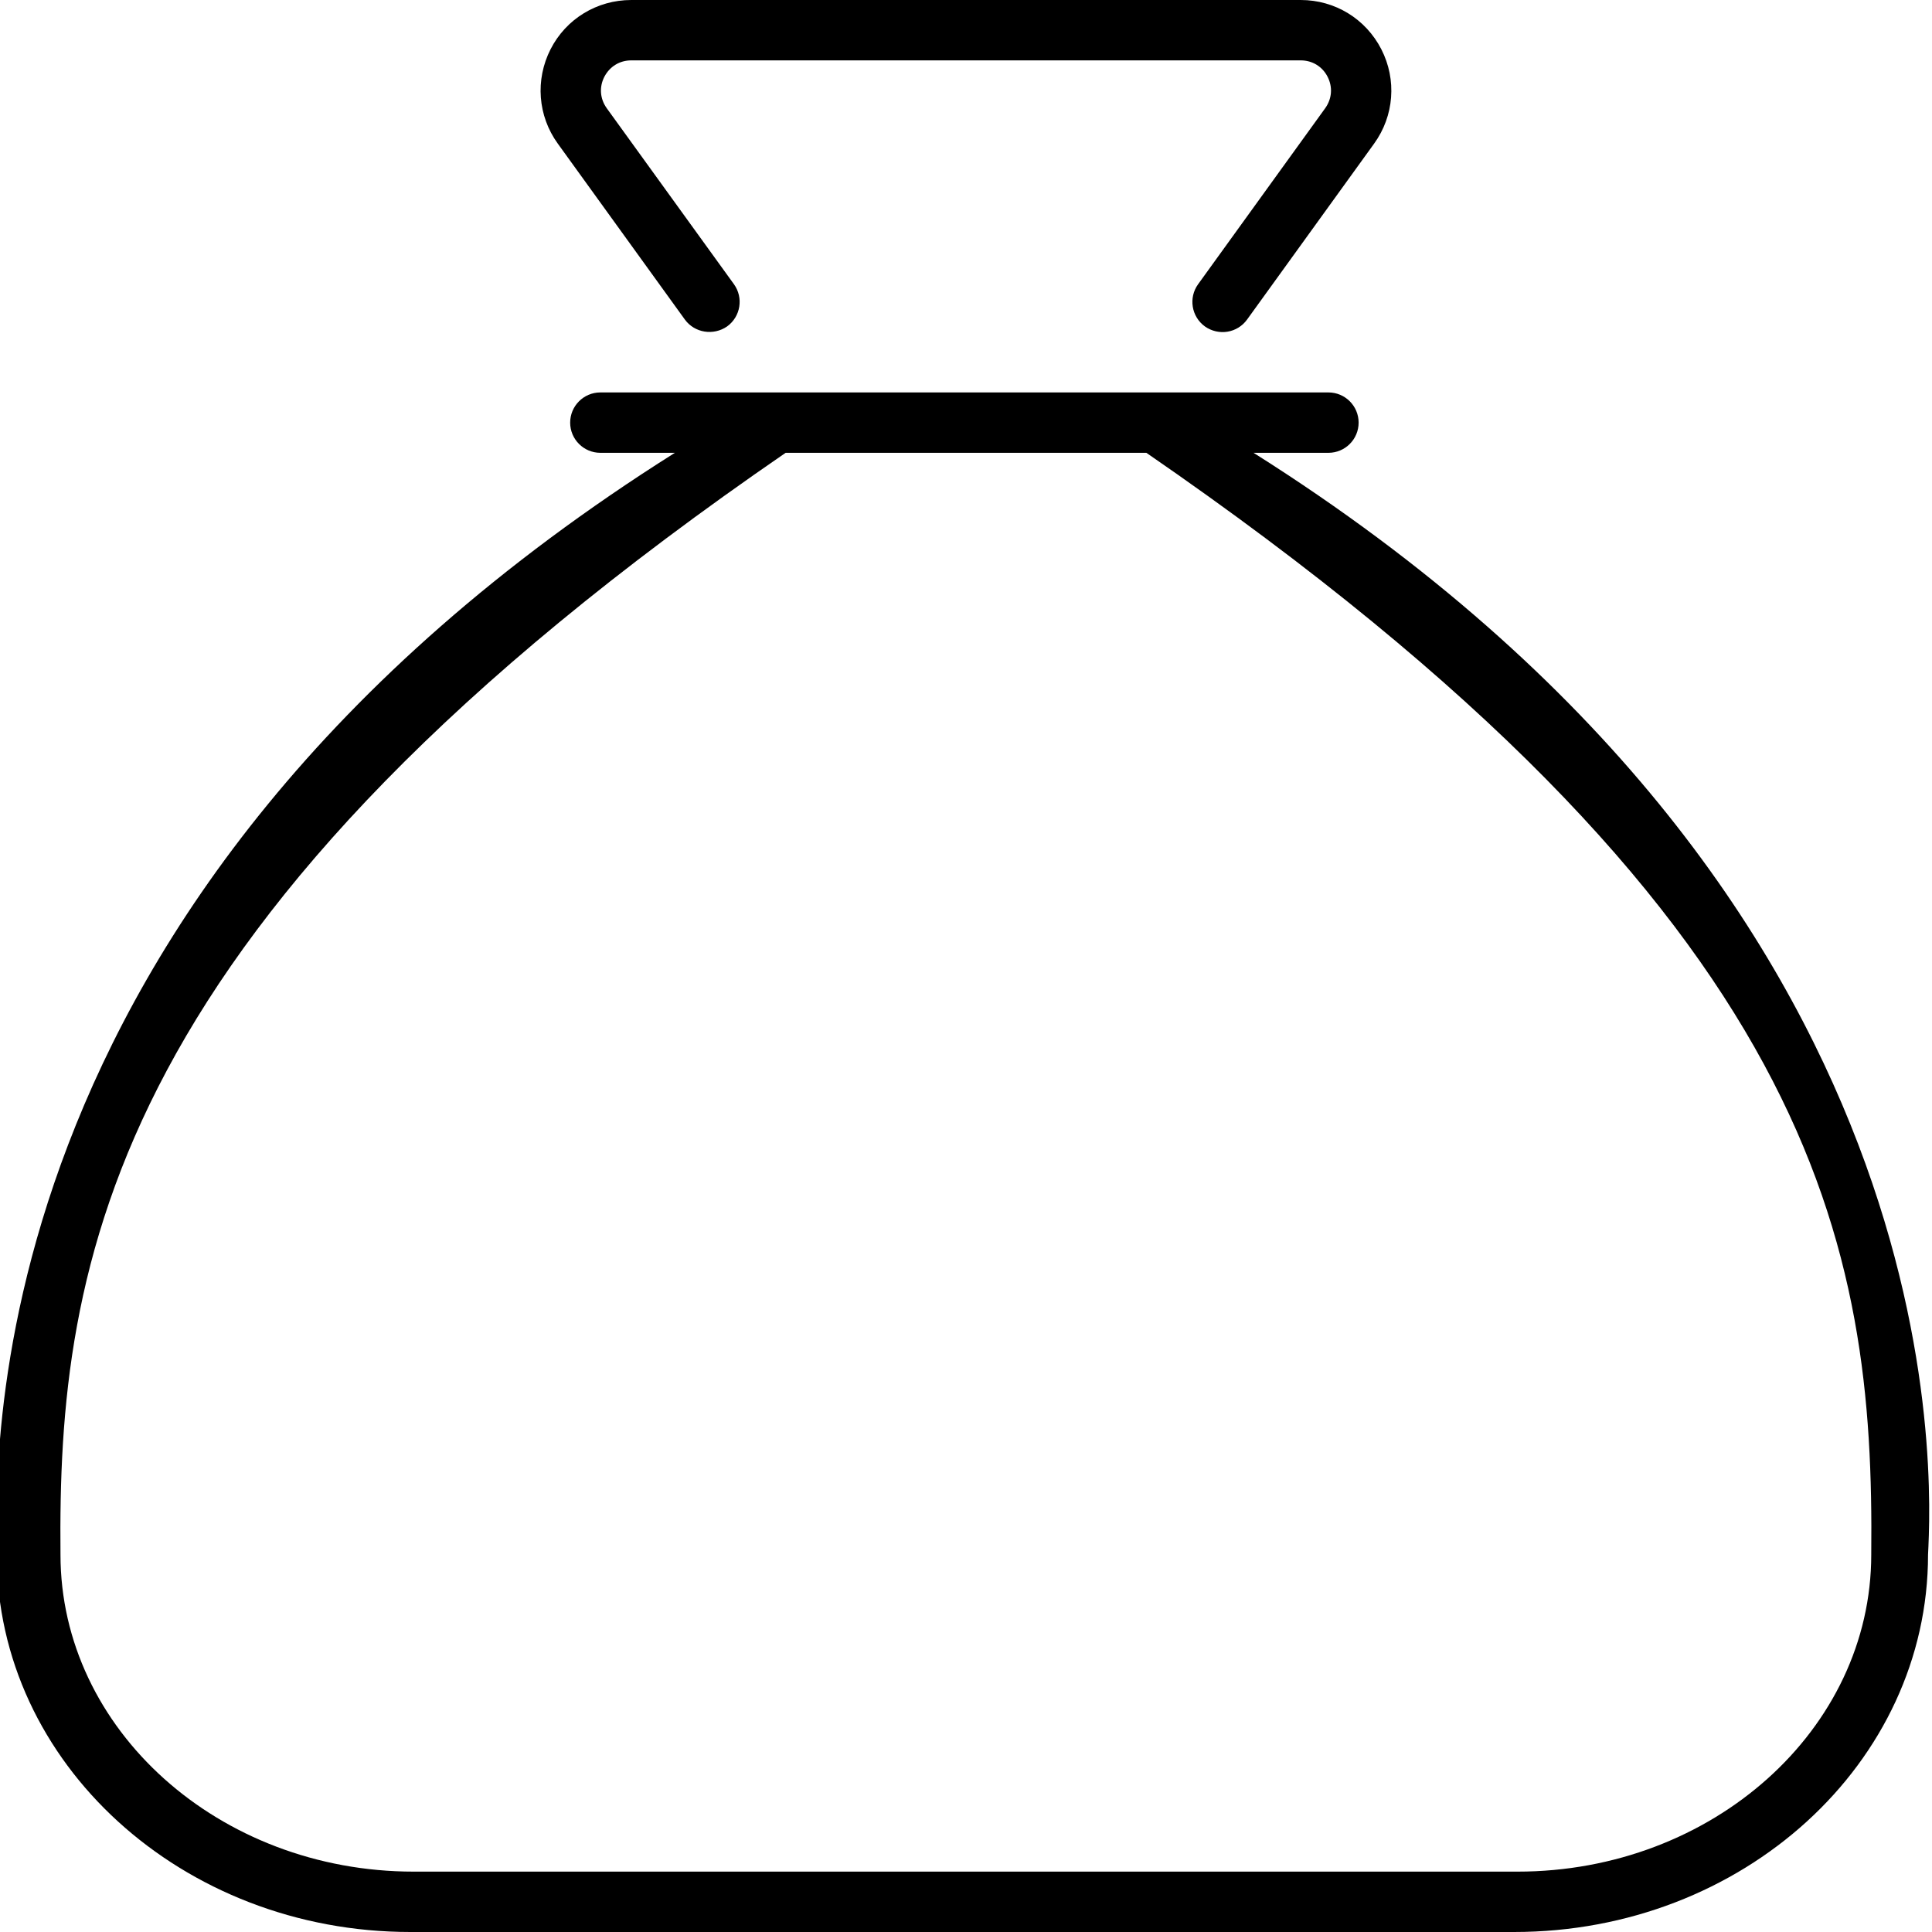 <svg xmlns="http://www.w3.org/2000/svg" viewBox="0 0 512 512"><!--! Font Awesome Pro 6.0.0-alpha3 by @fontawesome - https://fontawesome.com License - https://fontawesome.com/license (Commercial License) --><path d="M332.2 120h19.85c4.422 0 8-3.594 8-8s-3.578-8-8-8H159.1c-4.422 0-8 3.594-8 8s3.578 8 8 8h19.75c-189.1 119.2-179.7 272.2-179.7 292c0 55.25 49.14 100 109.6 100h292.5c60.62 0 109.7-44.75 109.7-100C511.9 392.6 520.2 238.6 332.2 120zM495.9 412c0 46.32-42.06 84-93.75 84h-292.5c-51.62 0-93.62-37.68-93.62-84C15.29 335 28.05 243.8 208.2 120h95.6C483.2 243.5 496.7 331.1 495.9 412zM181.5 84.69C184.1 88.25 189.1 89 192.7 86.5c3.578-2.594 4.391-7.594 1.797-11.19L160.8 28.69c-1.797-2.5-2.047-5.594-.641-8.344C161.6 17.62 164.2 16 167.3 16h177.4c3.078 0 5.734 1.625 7.125 4.344c1.406 2.75 1.156 5.844-.641 8.344l-33.67 46.63c-2.594 3.594-1.781 8.594 1.797 11.19c3.667 2.579 8.602 1.734 11.17-1.812l33.67-46.63c5.312-7.344 6.047-16.94 1.922-25S353.8 0 344.7 0H167.3C158.2 0 150 5 145.9 13.06s-3.391 17.66 1.922 25L181.5 84.69z"/></svg>